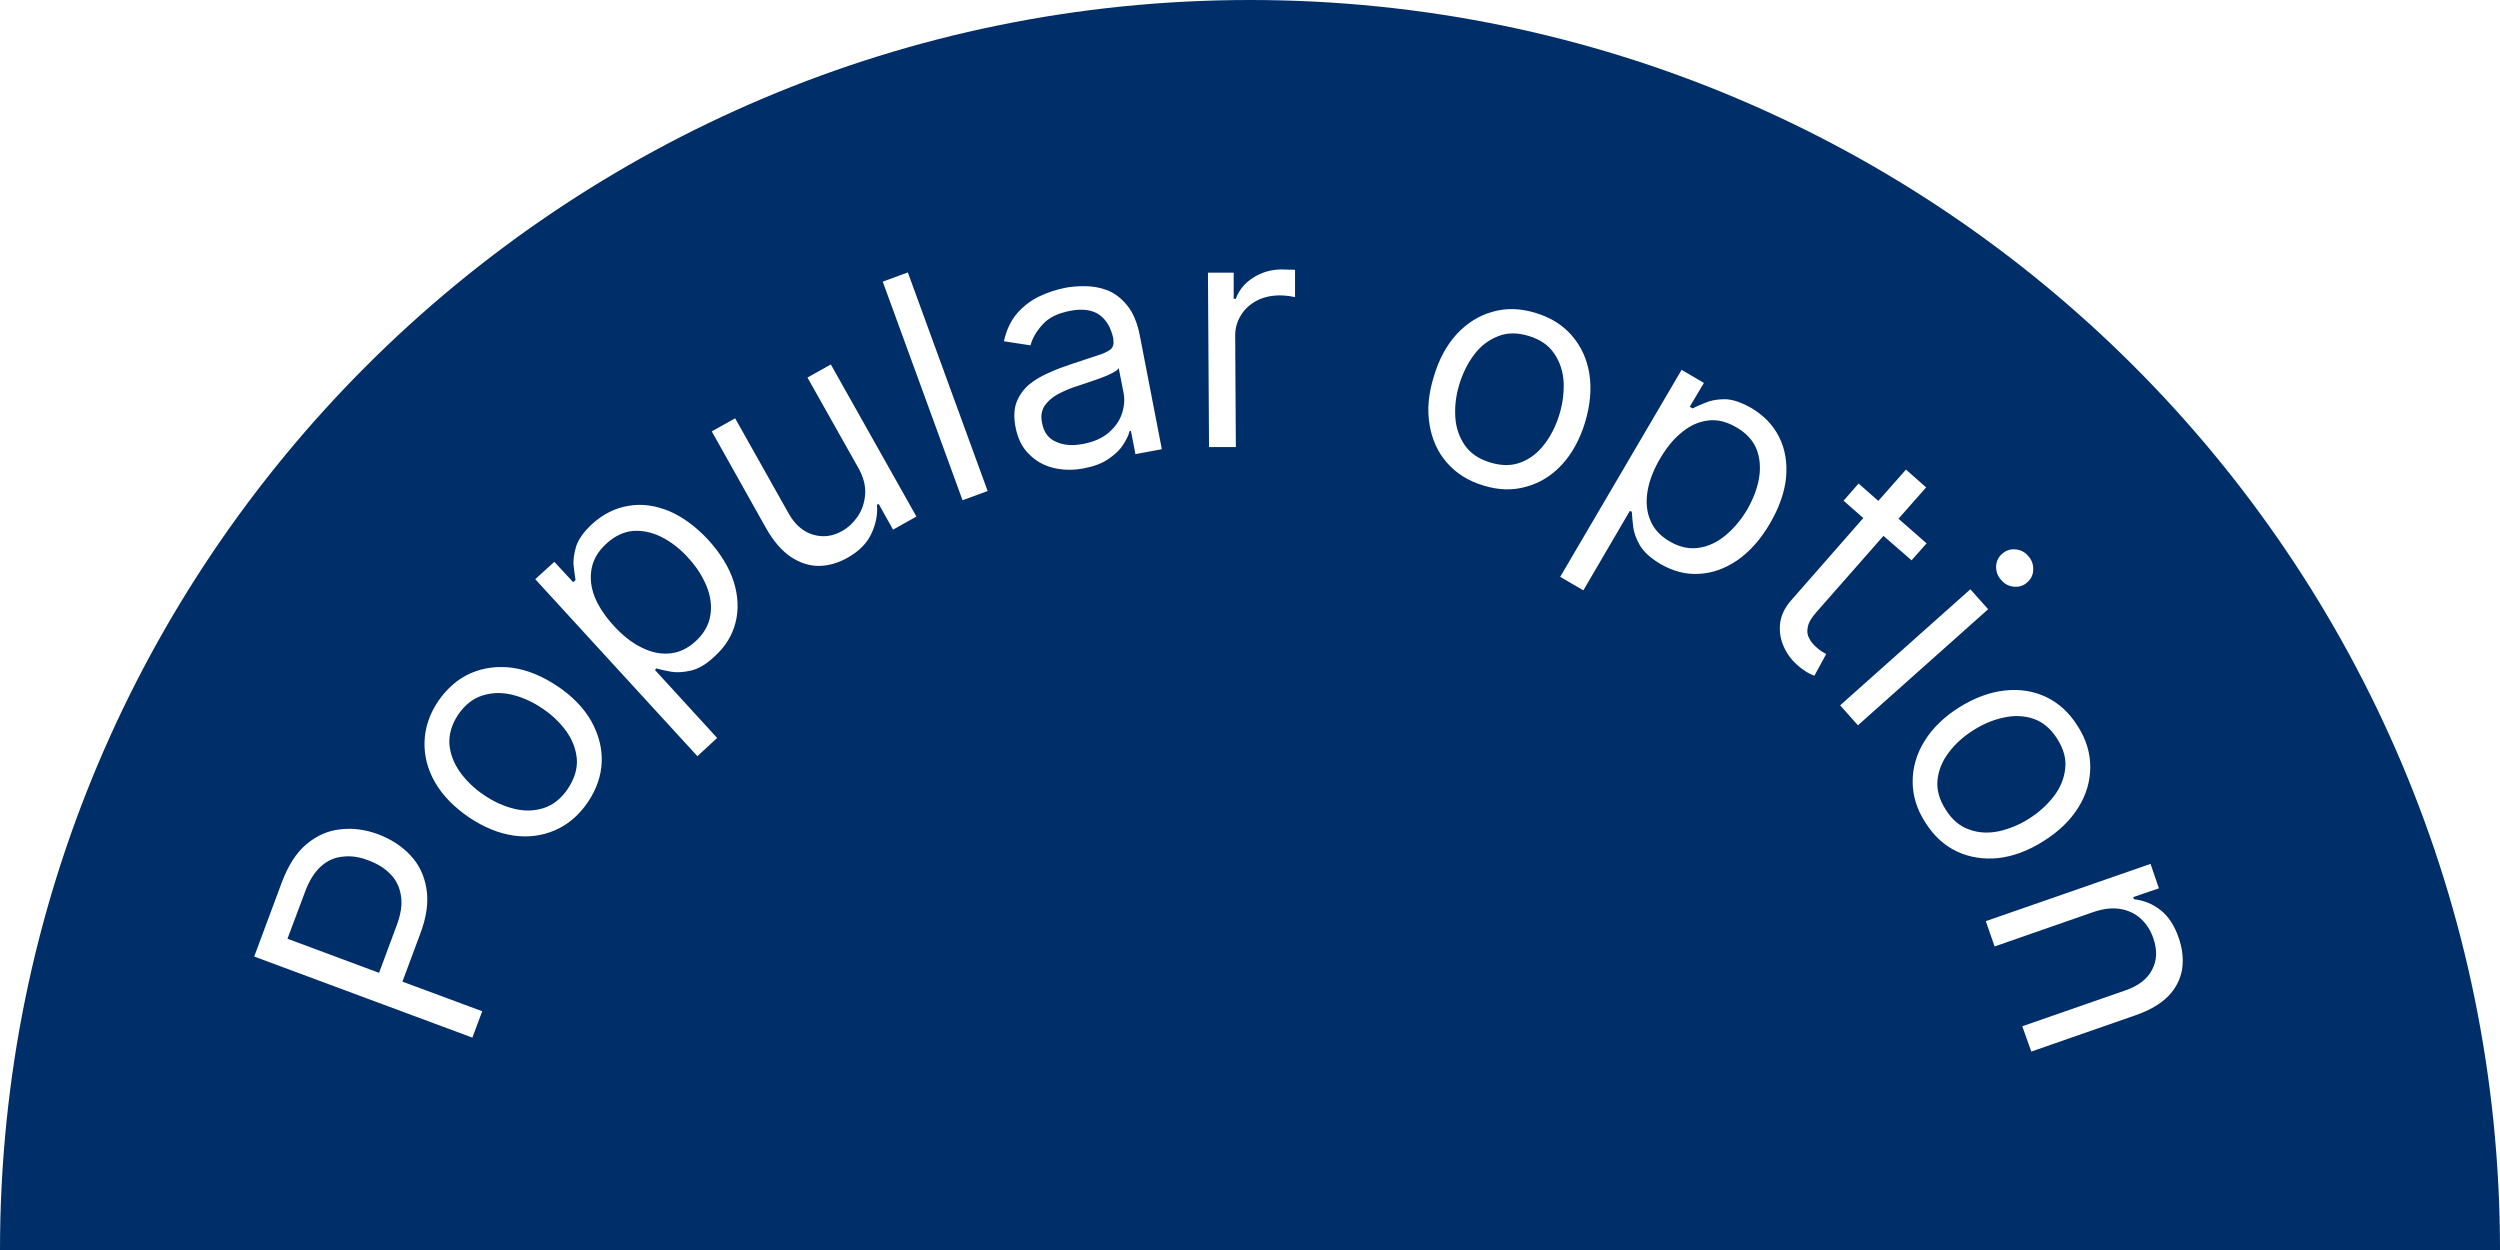 <?xml version="1.0" encoding="UTF-8"?>
<svg id="Layer_1" data-name="Layer 1" xmlns="http://www.w3.org/2000/svg" viewBox="0 0 116.54 58.27">
  <defs>
    <style>
      .cls-1 {
        fill: #002e69;
        stroke-width: 0px;
      }
    </style>
  </defs>
  <path class="cls-1" d="m18.19,40.74c.27.27.44.61.5,1.01.07.4,0,.87-.21,1.42l-.81,2.18-4.27-1.59.81-2.16c.2-.55.46-.96.77-1.23s.65-.41,1.03-.44c.37-.04.77.02,1.17.18.41.15.75.36,1.01.63Z"/>
  <path class="cls-1" d="m26.4,34.09c-.29-.4-.66-.76-1.11-1.06-.45-.31-.92-.52-1.4-.64-.49-.12-.95-.11-1.39.03-.44.13-.82.43-1.14.89-.31.47-.44.93-.41,1.39.04.46.21.89.5,1.3.29.4.66.76,1.11,1.06.45.31.92.52,1.4.64.48.12.94.11,1.38-.03.44-.14.82-.44,1.13-.9.31-.47.45-.92.42-1.38-.04-.46-.2-.89-.49-1.3Zm6.54-6.76c-.19-.46-.47-.91-.87-1.34-.38-.42-.8-.74-1.24-.96s-.88-.31-1.32-.28c-.44.04-.86.24-1.25.6-.37.34-.6.72-.68,1.15-.08.42-.04.86.14,1.32.18.45.48.9.89,1.35.41.45.84.79,1.29,1.01.45.23.89.32,1.32.28.44-.04.84-.23,1.21-.57.38-.35.61-.75.68-1.19.08-.44.02-.9-.17-1.37Zm0,0c-.19-.46-.47-.91-.87-1.34-.38-.42-.8-.74-1.24-.96s-.88-.31-1.32-.28c-.44.04-.86.24-1.25.6-.37.34-.6.72-.68,1.15-.08.42-.04.86.14,1.32.18.45.48.9.89,1.35.41.45.84.79,1.29,1.01.45.23.89.32,1.32.28.44-.04.84-.23,1.21-.57.38-.35.61-.75.68-1.19.08-.44.02-.9-.17-1.37Zm-6.54,6.76c-.29-.4-.66-.76-1.11-1.06-.45-.31-.92-.52-1.4-.64-.49-.12-.95-.11-1.39.03-.44.13-.82.43-1.14.89-.31.47-.44.93-.41,1.39.04.46.21.89.5,1.3.29.4.66.76,1.11,1.06.45.31.92.52,1.4.64.48.12.94.11,1.38-.03.44-.14.82-.44,1.13-.9.31-.47.45-.92.42-1.38-.04-.46-.2-.89-.49-1.3Zm0,0c-.29-.4-.66-.76-1.11-1.06-.45-.31-.92-.52-1.4-.64-.49-.12-.95-.11-1.39.03-.44.13-.82.43-1.14.89-.31.47-.44.93-.41,1.39.04.46.21.89.5,1.3.29.4.66.76,1.11,1.06.45.31.92.52,1.4.64.48.12.94.11,1.38-.03.44-.14.82-.44,1.13-.9.31-.47.45-.92.42-1.38-.04-.46-.2-.89-.49-1.3Zm6.54-6.76c-.19-.46-.47-.91-.87-1.34-.38-.42-.8-.74-1.24-.96s-.88-.31-1.32-.28c-.44.04-.86.24-1.25.6-.37.34-.6.72-.68,1.15-.08.42-.04.86.14,1.32.18.45.48.9.89,1.35.41.45.84.79,1.29,1.01.45.23.89.32,1.32.28.44-.04.84-.23,1.21-.57.38-.35.61-.75.68-1.19.08-.44.02-.9-.17-1.37Zm0,0c-.19-.46-.47-.91-.87-1.34-.38-.42-.8-.74-1.24-.96s-.88-.31-1.32-.28c-.44.04-.86.24-1.25.6-.37.34-.6.72-.68,1.15-.08.42-.04.86.14,1.32.18.45.48.9.89,1.35.41.45.84.79,1.29,1.01.45.23.89.32,1.32.28.44-.04.84-.23,1.21-.57.38-.35.61-.75.68-1.19.08-.44.02-.9-.17-1.37Zm-6.54,6.76c-.29-.4-.66-.76-1.11-1.06-.45-.31-.92-.52-1.4-.64-.49-.12-.95-.11-1.39.03-.44.13-.82.43-1.14.89-.31.47-.44.93-.41,1.39.04.46.21.89.5,1.3.29.4.66.76,1.11,1.06.45.31.92.52,1.4.64.48.12.94.11,1.38-.03.44-.14.82-.44,1.13-.9.31-.47.45-.92.42-1.38-.04-.46-.2-.89-.49-1.3Zm0,0c-.29-.4-.66-.76-1.11-1.06-.45-.31-.92-.52-1.4-.64-.49-.12-.95-.11-1.39.03-.44.13-.82.43-1.14.89-.31.47-.44.93-.41,1.39.04.46.21.89.5,1.3.29.4.66.76,1.11,1.06.45.31.92.52,1.4.64.48.12.94.11,1.38-.03.44-.14.82-.44,1.13-.9.31-.47.45-.92.42-1.38-.04-.46-.2-.89-.49-1.3Zm6.54-6.76c-.19-.46-.47-.91-.87-1.34-.38-.42-.8-.74-1.24-.96s-.88-.31-1.32-.28c-.44.04-.86.24-1.25.6-.37.34-.6.72-.68,1.15-.08.42-.04.86.14,1.32.18.45.48.9.89,1.35.41.45.84.79,1.29,1.01.45.23.89.32,1.32.28.44-.04.84-.23,1.21-.57.38-.35.61-.75.68-1.19.08-.44.02-.9-.17-1.37Zm19.43-9.05l-.22-1.12c-.04.07-.14.15-.3.23-.17.09-.36.17-.58.25-.22.08-.43.15-.64.22-.21.07-.38.13-.51.17-.31.1-.59.23-.85.37-.26.15-.45.33-.59.54-.13.22-.17.48-.1.79.08.43.3.72.66.87.36.16.78.19,1.27.09.48-.09.88-.27,1.17-.52.3-.26.51-.55.62-.89.11-.33.14-.67.07-1Zm0,0l-.22-1.12c-.04.07-.14.15-.3.23-.17.09-.36.17-.58.25-.22.08-.43.15-.64.22-.21.07-.38.13-.51.17-.31.1-.59.23-.85.37-.26.15-.45.33-.59.54-.13.22-.17.48-.1.79.08.43.3.72.66.87.36.16.78.19,1.27.09.48-.09.88-.27,1.17-.52.3-.26.51-.55.62-.89.11-.33.14-.67.07-1Zm-19.43,9.05c-.19-.46-.47-.91-.87-1.34-.38-.42-.8-.74-1.24-.96s-.88-.31-1.32-.28c-.44.04-.86.24-1.25.6-.37.34-.6.72-.68,1.15-.08.42-.04.86.14,1.32.18.45.48.9.89,1.35.41.45.84.79,1.29,1.01.45.23.89.32,1.32.28.44-.04.84-.23,1.21-.57.38-.35.61-.75.68-1.19.08-.44.02-.9-.17-1.37Zm-6.54,6.76c-.29-.4-.66-.76-1.11-1.06-.45-.31-.92-.52-1.4-.64-.49-.12-.95-.11-1.39.03-.44.13-.82.43-1.14.89-.31.47-.44.93-.41,1.39.04.46.21.89.5,1.3.29.4.66.76,1.11,1.06.45.31.92.52,1.4.64.48.12.94.11,1.38-.03.44-.14.82-.44,1.13-.9.31-.47.45-.92.42-1.38-.04-.46-.2-.89-.49-1.3Zm0,0c-.29-.4-.66-.76-1.11-1.06-.45-.31-.92-.52-1.4-.64-.49-.12-.95-.11-1.39.03-.44.13-.82.43-1.14.89-.31.47-.44.93-.41,1.39.04.46.21.89.5,1.3.29.4.66.76,1.11,1.06.45.31.92.52,1.4.64.48.12.94.11,1.38-.03.44-.14.82-.44,1.13-.9.31-.47.45-.92.42-1.38-.04-.46-.2-.89-.49-1.3Zm6.54-6.76c-.19-.46-.47-.91-.87-1.34-.38-.42-.8-.74-1.24-.96s-.88-.31-1.32-.28c-.44.04-.86.24-1.25.6-.37.34-.6.72-.68,1.15-.08.42-.04.86.14,1.32.18.45.48.9.89,1.35.41.45.84.79,1.29,1.01.45.23.89.32,1.32.28.44-.04.84-.23,1.21-.57.38-.35.61-.75.68-1.19.08-.44.02-.9-.17-1.37Zm19.43-9.05l-.22-1.12c-.04.07-.14.15-.3.23-.17.09-.36.17-.58.25-.22.08-.43.15-.64.22-.21.07-.38.13-.51.17-.31.1-.59.23-.85.37-.26.15-.45.33-.59.54-.13.22-.17.48-.1.79.08.43.3.72.66.87.36.16.78.19,1.27.09.48-.09.88-.27,1.17-.52.3-.26.51-.55.62-.89.11-.33.14-.67.07-1Zm20.08-1.8c-.26-.39-.66-.66-1.19-.82-.53-.16-1.01-.16-1.44.02-.43.17-.8.45-1.1.85-.3.4-.53.86-.69,1.38-.16.52-.22,1.03-.19,1.53.03.49.18.93.44,1.31.26.38.66.65,1.19.81.53.16,1.01.16,1.44-.01.43-.17.79-.45,1.09-.85.3-.39.53-.85.69-1.37.16-.52.22-1.03.2-1.53-.03-.5-.18-.94-.44-1.32Zm9.43,4.45c-.17-.41-.48-.75-.94-1.01-.44-.26-.87-.37-1.3-.32-.43.05-.83.22-1.21.53-.39.3-.73.72-1.04,1.24-.31.53-.51,1.04-.59,1.54-.08.49-.04.94.13,1.34.16.4.46.73.89.98.45.27.9.37,1.35.31.44-.06.86-.25,1.25-.57s.73-.72,1.03-1.22c.28-.5.47-.98.55-1.47s.04-.94-.12-1.35Zm0,0c-.17-.41-.48-.75-.94-1.01-.44-.26-.87-.37-1.3-.32-.43.05-.83.22-1.21.53-.39.3-.73.72-1.04,1.24-.31.53-.51,1.04-.59,1.54-.08.49-.04.94.13,1.34.16.4.46.73.89.98.45.27.9.37,1.35.31.44-.06.86-.25,1.25-.57s.73-.72,1.03-1.22c.28-.5.47-.98.55-1.47s.04-.94-.12-1.35Zm-9.43-4.45c-.26-.39-.66-.66-1.19-.82-.53-.16-1.01-.16-1.44.02-.43.17-.8.45-1.1.85-.3.4-.53.86-.69,1.38-.16.52-.22,1.03-.19,1.53.03.49.18.93.44,1.31.26.38.66.65,1.19.81.53.16,1.01.16,1.44-.01.43-.17.79-.45,1.09-.85.3-.39.53-.85.69-1.37.16-.52.22-1.03.2-1.53-.03-.5-.18-.94-.44-1.32Zm-20.08,1.8l-.22-1.12c-.04.07-.14.15-.3.23-.17.09-.36.17-.58.25-.22.08-.43.15-.64.22-.21.07-.38.13-.51.17-.31.1-.59.23-.85.37-.26.15-.45.33-.59.54-.13.22-.17.48-.1.79.08.43.3.72.66.87.36.16.78.19,1.27.09.48-.09.88-.27,1.17-.52.3-.26.51-.55.62-.89.11-.33.14-.67.07-1Zm-19.43,9.05c-.19-.46-.47-.91-.87-1.34-.38-.42-.8-.74-1.24-.96s-.88-.31-1.32-.28c-.44.04-.86.24-1.25.6-.37.34-.6.72-.68,1.15-.08.42-.04.86.14,1.32.18.45.48.9.89,1.35.41.45.84.79,1.29,1.01.45.23.89.32,1.32.28.44-.04.84-.23,1.21-.57.38-.35.61-.75.68-1.19.08-.44.02-.9-.17-1.37Zm-6.54,6.76c-.29-.4-.66-.76-1.11-1.06-.45-.31-.92-.52-1.4-.64-.49-.12-.95-.11-1.39.03-.44.13-.82.43-1.14.89-.31.47-.44.93-.41,1.39.04.46.21.89.5,1.3.29.4.66.76,1.11,1.06.45.31.92.52,1.4.64.48.12.94.11,1.38-.03.44-.14.82-.44,1.13-.9.31-.47.45-.92.42-1.38-.04-.46-.2-.89-.49-1.3Zm0,0c-.29-.4-.66-.76-1.11-1.06-.45-.31-.92-.52-1.4-.64-.49-.12-.95-.11-1.39.03-.44.13-.82.43-1.14.89-.31.47-.44.93-.41,1.39.04.46.21.89.5,1.3.29.4.66.76,1.11,1.06.45.31.92.52,1.4.64.48.12.94.11,1.38-.03.44-.14.82-.44,1.13-.9.31-.47.45-.92.42-1.38-.04-.46-.2-.89-.49-1.3Zm6.54-6.76c-.19-.46-.47-.91-.87-1.34-.38-.42-.8-.74-1.24-.96s-.88-.31-1.32-.28c-.44.04-.86.24-1.25.6-.37.34-.6.72-.68,1.15-.08.42-.04.86.14,1.32.18.45.48.9.89,1.35.41.45.84.79,1.29,1.01.45.23.89.32,1.32.28.44-.04.84-.23,1.21-.57.38-.35.61-.75.68-1.19.08-.44.02-.9-.17-1.37Zm19.43-9.05l-.22-1.12c-.04.07-.14.15-.3.23-.17.09-.36.17-.58.25-.22.08-.43.15-.64.22-.21.07-.38.13-.51.17-.31.1-.59.23-.85.37-.26.15-.45.33-.59.54-.13.22-.17.48-.1.79.08.43.3.72.66.87.36.16.78.19,1.27.09.48-.09.88-.27,1.17-.52.3-.26.51-.55.62-.89.11-.33.14-.67.07-1Zm20.08-1.8c-.26-.39-.66-.66-1.19-.82-.53-.16-1.01-.16-1.44.02-.43.17-.8.45-1.1.85-.3.4-.53.86-.69,1.38-.16.52-.22,1.03-.19,1.53.03.49.18.93.44,1.31.26.38.66.65,1.19.81.53.16,1.01.16,1.44-.01.43-.17.79-.45,1.09-.85.3-.39.53-.85.69-1.37.16-.52.22-1.03.2-1.53-.03-.5-.18-.94-.44-1.32Zm9.43,4.45c-.17-.41-.48-.75-.94-1.01-.44-.26-.87-.37-1.3-.32-.43.05-.83.22-1.21.53-.39.3-.73.72-1.04,1.24-.31.53-.51,1.04-.59,1.54-.08.49-.04.94.13,1.34.16.4.46.73.89.98.45.27.9.37,1.35.31.44-.06.86-.25,1.25-.57s.73-.72,1.03-1.22c.28-.5.47-.98.55-1.47s.04-.94-.12-1.35Zm0,0c-.17-.41-.48-.75-.94-1.01-.44-.26-.87-.37-1.3-.32-.43.05-.83.22-1.21.53-.39.3-.73.72-1.04,1.24-.31.53-.51,1.04-.59,1.54-.08.49-.04.94.13,1.34.16.4.46.73.89.98.45.27.9.37,1.35.31.44-.06.86-.25,1.25-.57s.73-.72,1.03-1.22c.28-.5.47-.98.55-1.47s.04-.94-.12-1.35Zm-9.43-4.45c-.26-.39-.66-.66-1.19-.82-.53-.16-1.01-.16-1.44.02-.43.17-.8.45-1.1.85-.3.4-.53.86-.69,1.38-.16.52-.22,1.03-.19,1.53.03.49.18.93.44,1.31.26.38.66.65,1.19.81.53.16,1.01.16,1.44-.01.43-.17.79-.45,1.09-.85.3-.39.53-.85.69-1.37.16-.52.22-1.03.2-1.53-.03-.5-.18-.94-.44-1.32Zm-20.08,1.8l-.22-1.12c-.04.07-.14.15-.3.23-.17.09-.36.17-.58.25-.22.08-.43.15-.64.22-.21.07-.38.13-.51.17-.31.1-.59.23-.85.37-.26.15-.45.33-.59.54-.13.22-.17.48-.1.79.08.43.3.72.66.87.36.16.78.19,1.27.09.48-.09.88-.27,1.17-.52.3-.26.51-.55.62-.89.11-.33.14-.67.07-1Zm-19.43,9.05c-.19-.46-.47-.91-.87-1.34-.38-.42-.8-.74-1.24-.96s-.88-.31-1.32-.28c-.44.04-.86.24-1.25.6-.37.34-.6.72-.68,1.15-.08.42-.04.86.14,1.32.18.45.48.9.89,1.35.41.45.84.79,1.29,1.01.45.23.89.32,1.32.28.44-.04.84-.23,1.21-.57.38-.35.61-.75.68-1.19.08-.44.02-.9-.17-1.37Zm-6.54,6.76c-.29-.4-.66-.76-1.11-1.06-.45-.31-.92-.52-1.4-.64-.49-.12-.95-.11-1.39.03-.44.13-.82.43-1.14.89-.31.47-.44.93-.41,1.39.04.46.21.89.5,1.3.29.4.66.76,1.11,1.06.45.31.92.52,1.4.64.48.12.94.11,1.38-.03.44-.14.82-.44,1.13-.9.31-.47.45-.92.42-1.38-.04-.46-.2-.89-.49-1.3Zm0,0c-.29-.4-.66-.76-1.11-1.06-.45-.31-.92-.52-1.4-.64-.49-.12-.95-.11-1.39.03-.44.13-.82.43-1.14.89-.31.47-.44.93-.41,1.39.04.46.21.89.5,1.3.29.4.66.76,1.11,1.06.45.31.92.52,1.4.64.48.12.94.11,1.38-.03.44-.14.82-.44,1.13-.9.31-.47.45-.92.42-1.38-.04-.46-.2-.89-.49-1.3Zm6.54-6.76c-.19-.46-.47-.91-.87-1.34-.38-.42-.8-.74-1.24-.96s-.88-.31-1.32-.28c-.44.04-.86.24-1.25.6-.37.34-.6.72-.68,1.15-.08.42-.04.86.14,1.32.18.45.48.9.89,1.35.41.45.84.79,1.29,1.01.45.23.89.32,1.32.28.44-.04.84-.23,1.21-.57.38-.35.61-.75.68-1.19.08-.44.02-.9-.17-1.37Zm19.43-9.05l-.22-1.12c-.04.07-.14.15-.3.23-.17.09-.36.17-.58.25-.22.08-.43.15-.64.22-.21.07-.38.13-.51.17-.31.1-.59.23-.85.37-.26.15-.45.33-.59.54-.13.22-.17.48-.1.79.08.43.3.72.66.87.36.16.78.19,1.27.09.48-.09.88-.27,1.17-.52.3-.26.51-.55.62-.89.11-.33.14-.67.07-1Zm20.08-1.8c-.26-.39-.66-.66-1.19-.82-.53-.16-1.01-.16-1.44.02-.43.17-.8.45-1.1.85-.3.4-.53.86-.69,1.38-.16.52-.22,1.03-.19,1.53.03.49.18.93.44,1.31.26.38.66.65,1.19.81.53.16,1.01.16,1.44-.01.43-.17.79-.45,1.09-.85.3-.39.53-.85.69-1.37.16-.52.22-1.03.2-1.53-.03-.5-.18-.94-.44-1.32Zm9.43,4.45c-.17-.41-.48-.75-.94-1.01-.44-.26-.87-.37-1.3-.32-.43.05-.83.22-1.21.53-.39.3-.73.72-1.04,1.24-.31.53-.51,1.04-.59,1.54-.08.49-.04.94.13,1.34.16.4.46.73.89.98.45.27.9.37,1.35.31.44-.06.86-.25,1.25-.57s.73-.72,1.03-1.22c.28-.5.47-.98.55-1.47s.04-.94-.12-1.35Zm14.02,13.51c-.3-.47-.66-.78-1.1-.93-.44-.15-.9-.17-1.39-.06-.49.1-.96.3-1.42.59s-.84.63-1.14,1.03c-.3.39-.48.82-.53,1.28s.08.92.38,1.39c.29.47.66.78,1.1.93.43.16.89.18,1.38.08.48-.11.96-.3,1.41-.59.46-.29.84-.64,1.15-1.04.3-.39.48-.82.53-1.28.06-.46-.07-.92-.37-1.4Zm0,0c-.3-.47-.66-.78-1.1-.93-.44-.15-.9-.17-1.39-.06-.49.1-.96.3-1.42.59s-.84.63-1.14,1.03c-.3.39-.48.82-.53,1.28s.08.92.38,1.39c.29.47.66.78,1.1.93.43.16.89.18,1.38.08.48-.11.96-.3,1.41-.59.46-.29.84-.64,1.15-1.04.3-.39.48-.82.53-1.28.06-.46-.07-.92-.37-1.4Zm-14.02-13.51c-.17-.41-.48-.75-.94-1.01-.44-.26-.87-.37-1.3-.32-.43.05-.83.22-1.21.53-.39.3-.73.72-1.04,1.24-.31.53-.51,1.04-.59,1.54-.08.49-.04.94.13,1.34.16.4.46.73.89.98.45.27.9.37,1.35.31.44-.06.86-.25,1.25-.57s.73-.72,1.03-1.22c.28-.5.47-.98.55-1.47s.04-.94-.12-1.35Zm-9.43-4.45c-.26-.39-.66-.66-1.19-.82-.53-.16-1.01-.16-1.44.02-.43.17-.8.45-1.1.85-.3.4-.53.86-.69,1.38-.16.52-.22,1.03-.19,1.53.03.49.18.93.44,1.31.26.38.66.65,1.19.81.53.16,1.01.16,1.44-.01.43-.17.79-.45,1.09-.85.3-.39.53-.85.69-1.37.16-.52.22-1.03.2-1.53-.03-.5-.18-.94-.44-1.32Zm-20.08,1.8l-.22-1.12c-.04.07-.14.15-.3.23-.17.09-.36.17-.58.25-.22.08-.43.15-.64.22-.21.07-.38.13-.51.17-.31.1-.59.23-.85.37-.26.15-.45.33-.59.54-.13.22-.17.48-.1.79.08.43.3.72.66.87.36.16.78.19,1.27.09.48-.09.88-.27,1.17-.52.3-.26.51-.55.62-.89.11-.33.14-.67.07-1Zm-19.43,9.05c-.19-.46-.47-.91-.87-1.34-.38-.42-.8-.74-1.24-.96s-.88-.31-1.32-.28c-.44.04-.86.24-1.25.6-.37.34-.6.72-.68,1.15-.08.42-.04.86.14,1.32.18.45.48.9.89,1.35.41.45.84.79,1.29,1.01.45.23.89.32,1.32.28.44-.04.84-.23,1.21-.57.38-.35.61-.75.68-1.19.08-.44.02-.9-.17-1.37Zm-6.54,6.76c-.29-.4-.66-.76-1.11-1.06-.45-.31-.92-.52-1.4-.64-.49-.12-.95-.11-1.39.03-.44.13-.82.43-1.14.89-.31.47-.44.93-.41,1.39.04.46.21.89.5,1.3.29.4.66.76,1.11,1.06.45.31.92.52,1.4.64.48.12.94.11,1.38-.03.44-.14.82-.44,1.13-.9.31-.47.45-.92.42-1.38-.04-.46-.2-.89-.49-1.3ZM58.27,0C26.09,0,0,26.09,0,58.27h116.54C116.54,26.09,90.45,0,58.27,0Zm35.06,25.82c.17-.16.38-.23.62-.21.24.02.44.12.6.31.16.18.24.39.23.63,0,.24-.1.44-.27.59-.17.16-.38.23-.62.21-.24-.02-.44-.12-.6-.31-.17-.18-.24-.39-.24-.63.01-.24.1-.44.28-.59ZM22.02,48.37l-10.17-3.78,1.28-3.44c.3-.8.68-1.4,1.16-1.8.48-.4,1-.63,1.58-.69.58-.07,1.16.01,1.76.23.6.23,1.1.55,1.5.98.4.42.65.94.75,1.56.1.61.01,1.31-.29,2.1l-.83,2.23,3.72,1.38-.46,1.23Zm5.38-10.97c-.41.6-.92,1.04-1.52,1.3-.6.26-1.24.35-1.94.25-.69-.1-1.38-.38-2.08-.85-.7-.48-1.23-1.02-1.58-1.63-.35-.61-.51-1.24-.49-1.89.02-.66.23-1.29.64-1.9.42-.6.92-1.04,1.52-1.3.6-.26,1.25-.34,1.94-.25.7.1,1.4.39,2.1.86s1.22,1.01,1.57,1.62c.34.61.51,1.24.49,1.89-.02.66-.24,1.29-.65,1.9Zm6.89-8.39c-.15.61-.48,1.14-.98,1.59-.38.36-.75.58-1.1.66-.35.08-.66.1-.94.05-.28-.05-.5-.1-.67-.15l-.07.07,2.9,3.17-.92.85-7.56-8.25.89-.81.88.95.11-.1c-.03-.17-.06-.39-.09-.66s.02-.58.12-.92c.11-.33.36-.68.75-1.04.51-.46,1.07-.74,1.69-.84.61-.11,1.24-.02,1.88.24.64.27,1.25.72,1.83,1.34.58.64.98,1.29,1.19,1.95.21.66.24,1.3.09,1.9Zm7.34-4.32l-.67-1.2-.08.04c.04.45-.05.9-.26,1.35-.21.45-.58.82-1.11,1.12-.45.25-.9.38-1.35.38-.46,0-.89-.15-1.31-.43-.42-.29-.8-.73-1.14-1.33l-2.53-4.51,1.09-.61,2.49,4.43c.29.52.67.85,1.13.99.46.14.92.09,1.37-.17.27-.15.51-.37.72-.67.2-.29.32-.64.35-1.04.03-.39-.08-.81-.33-1.25l-2.36-4.19,1.09-.61,3.99,7.09-1.09.61Zm3.24-1.37l-3.72-10.19,1.17-.43,3.72,10.19-1.17.43Zm8.06-2.15l-.21-1.08h-.06c-.05.2-.15.41-.31.65-.15.24-.38.45-.67.65-.3.21-.68.35-1.14.44-.51.1-.99.09-1.44-.02-.45-.11-.83-.33-1.14-.65-.32-.31-.52-.73-.62-1.25-.09-.46-.07-.85.05-1.17.13-.32.32-.59.59-.82.27-.22.58-.4.93-.55.35-.16.71-.29,1.07-.41.47-.16.86-.28,1.15-.38.3-.09.51-.19.64-.29.12-.11.16-.26.13-.46v-.04c-.11-.52-.33-.89-.66-1.12-.34-.23-.79-.29-1.35-.18-.59.11-1.02.33-1.3.65-.29.32-.47.64-.55.96l-1.24-.19c.11-.52.32-.96.61-1.3.3-.34.64-.6,1.03-.79.4-.19.8-.32,1.2-.4.25-.05.55-.08.9-.08.35,0,.7.05,1.05.18.35.13.66.36.94.7.28.33.49.82.61,1.45l1.02,5.27-1.23.23Zm7.16-7.37c-.15-.02-.31-.03-.47-.03-.4.01-.75.09-1.06.26-.3.16-.55.39-.72.68-.18.29-.27.62-.26.98l.03,5.15h-1.25s-.05-8.13-.05-8.13h1.2v1.22h.1c.14-.4.41-.73.8-.98.38-.25.82-.38,1.31-.39.09,0,.2.01.34.01s.24,0,.31.01v1.27s-.13-.02-.28-.05Zm9.05,8.83c-.7-.21-1.26-.57-1.69-1.06s-.7-1.09-.81-1.78c-.12-.69-.05-1.44.2-2.24.24-.81.6-1.47,1.08-1.99.48-.51,1.04-.86,1.67-1.03.63-.18,1.3-.16,2,.06.7.21,1.26.56,1.69,1.06s.7,1.09.81,1.78c.11.7.04,1.45-.2,2.26-.25.81-.61,1.46-1.08,1.97-.48.52-1.04.86-1.67,1.03-.63.18-1.29.16-2-.06Zm11.86,3.48c-.57.39-1.17.61-1.79.64-.62.04-1.22-.12-1.81-.46-.45-.27-.76-.55-.95-.86-.18-.31-.29-.61-.32-.89-.03-.27-.05-.5-.06-.68l-.09-.05-2.17,3.71-1.08-.63,5.66-9.65,1.04.61-.66,1.11.13.08c.15-.08.36-.17.61-.27.25-.11.56-.16.91-.16.36.01.76.15,1.22.41.59.35,1.02.8,1.3,1.36.28.56.38,1.19.32,1.88-.07.69-.32,1.4-.75,2.14-.43.74-.94,1.31-1.51,1.71Zm3.58,5.39c-.09-.03-.2-.08-.34-.16-.13-.08-.29-.19-.46-.34-.27-.24-.48-.52-.63-.86-.15-.34-.21-.69-.17-1.07.04-.38.22-.75.53-1.1l3.35-3.82-.92-.81.7-.8.92.81,1.29-1.46.94.83-1.29,1.46,1.31,1.15-.7.79-1.31-1.14-3.13,3.56c-.23.26-.37.5-.4.7-.04.2-.02.37.07.52.08.16.19.29.33.41.1.09.19.16.27.21.08.05.14.08.19.11l-.55,1.01Zm1.2,1.38l6.07-5.41.83.93-6.07,5.41-.83-.93Zm3.97,5.46c-.4-.62-.59-1.26-.59-1.91s.18-1.28.55-1.88c.36-.59.9-1.12,1.61-1.57.72-.45,1.42-.71,2.12-.79s1.35.02,1.94.3c.59.28,1.08.73,1.47,1.35.4.62.59,1.26.59,1.91s-.18,1.29-.55,1.88c-.37.6-.91,1.13-1.63,1.58-.71.45-1.41.71-2.11.79-.69.07-1.34-.03-1.93-.31-.59-.28-1.08-.73-1.47-1.35Zm11.33,8.09c-.36.37-.86.66-1.51.89l-4.88,1.7-.42-1.18,4.8-1.67c.61-.21,1.03-.53,1.25-.96.23-.43.25-.92.06-1.47-.13-.38-.33-.68-.59-.92-.27-.24-.59-.39-.96-.45-.38-.06-.78-.01-1.23.14l-4.62,1.61-.41-1.18,7.68-2.67.39,1.14-1.2.41.04.1c.45.05.86.21,1.23.5.36.28.65.71.85,1.29.18.52.23,1.01.16,1.48-.08.46-.29.88-.64,1.24Zm-6.49-8.27c.46-.29.84-.64,1.15-1.04.3-.39.48-.82.53-1.28.06-.46-.07-.92-.37-1.4-.3-.47-.66-.78-1.1-.93-.44-.15-.9-.17-1.39-.06-.49.1-.96.3-1.42.59s-.84.63-1.14,1.03c-.3.39-.48.82-.53,1.28s.08.92.38,1.39c.29.47.66.78,1.1.93.43.16.89.18,1.38.08.48-.11.96-.3,1.41-.59Zm-13.65-18.24c-.44-.26-.87-.37-1.3-.32-.43.05-.83.22-1.21.53-.39.3-.73.72-1.04,1.24-.31.53-.51,1.04-.59,1.54-.08.49-.04.94.13,1.34.16.4.46.73.89.98.45.27.9.37,1.35.31.44-.06.86-.25,1.25-.57s.73-.72,1.03-1.22c.28-.5.47-.98.55-1.47s.04-.94-.12-1.35c-.17-.41-.48-.75-.94-1.01Zm-8.49-3.44c-.26-.39-.66-.66-1.19-.82-.53-.16-1.01-.16-1.44.02-.43.17-.8.45-1.1.85-.3.4-.53.86-.69,1.38-.16.52-.22,1.03-.19,1.53.03.49.18.93.44,1.31.26.38.66.65,1.19.81.53.16,1.01.16,1.44-.01.43-.17.79-.45,1.09-.85.3-.39.53-.85.69-1.37.16-.52.22-1.03.2-1.53-.03-.5-.18-.94-.44-1.32Zm-20.3.68c-.04.07-.14.15-.3.23-.17.09-.36.17-.58.25-.22.08-.43.15-.64.22-.21.07-.38.13-.51.17-.31.1-.59.23-.85.37-.26.15-.45.33-.59.54-.13.22-.17.48-.1.79.08.43.3.72.66.87.36.16.78.19,1.27.09.48-.09.88-.27,1.17-.52.3-.26.51-.55.62-.89.11-.33.14-.67.07-1l-.22-1.12Zm-20.08,8.83c-.38-.42-.8-.74-1.24-.96s-.88-.31-1.32-.28c-.44.04-.86.24-1.25.6-.37.34-.6.72-.68,1.15-.08.42-.04.86.14,1.32.18.45.48.9.89,1.35.41.45.84.79,1.29,1.01.45.23.89.32,1.32.28.44-.04.84-.23,1.21-.57.38-.35.61-.75.68-1.19.08-.44.02-.9-.17-1.37-.19-.46-.47-.91-.87-1.34Zm-6.78,7.04c-.45-.31-.92-.52-1.4-.64-.49-.12-.95-.11-1.39.03-.44.13-.82.43-1.14.89-.31.47-.44.93-.41,1.39.04.46.21.89.5,1.3.29.4.66.76,1.11,1.06.45.31.92.52,1.4.64.48.12.94.11,1.38-.03.44-.14.82-.44,1.13-.9.31-.47.45-.92.42-1.38-.04-.46-.2-.89-.49-1.3-.29-.4-.66-.76-1.11-1.06Zm1.11,1.06c-.29-.4-.66-.76-1.11-1.06-.45-.31-.92-.52-1.4-.64-.49-.12-.95-.11-1.39.03-.44.13-.82.43-1.14.89-.31.47-.44.93-.41,1.39.04.46.21.89.5,1.3.29.4.66.76,1.11,1.06.45.31.92.52,1.4.64.48.12.94.11,1.38-.03.44-.14.82-.44,1.13-.9.31-.47.45-.92.42-1.38-.04-.46-.2-.89-.49-1.3Zm6.54-6.76c-.19-.46-.47-.91-.87-1.34-.38-.42-.8-.74-1.24-.96s-.88-.31-1.32-.28c-.44.04-.86.24-1.25.6-.37.34-.6.72-.68,1.15-.08.42-.04.86.14,1.32.18.45.48.9.89,1.35.41.45.84.79,1.29,1.01.45.23.89.32,1.32.28.44-.04.84-.23,1.21-.57.38-.35.61-.75.68-1.19.08-.44.02-.9-.17-1.37Zm19.43-9.05l-.22-1.12c-.04.07-.14.15-.3.23-.17.09-.36.17-.58.25-.22.08-.43.15-.64.22-.21.07-.38.13-.51.17-.31.1-.59.23-.85.37-.26.15-.45.33-.59.54-.13.22-.17.48-.1.79.08.43.3.72.66.87.36.16.78.19,1.27.09.48-.09.88-.27,1.17-.52.3-.26.51-.55.62-.89.11-.33.14-.67.07-1Zm20.08-1.8c-.26-.39-.66-.66-1.19-.82-.53-.16-1.01-.16-1.44.02-.43.17-.8.45-1.1.85-.3.4-.53.86-.69,1.38-.16.52-.22,1.03-.19,1.53.03.49.18.93.44,1.31.26.38.66.65,1.19.81.53.16,1.01.16,1.44-.01.43-.17.79-.45,1.09-.85.3-.39.53-.85.69-1.37.16-.52.22-1.03.2-1.53-.03-.5-.18-.94-.44-1.32Zm9.43,4.45c-.17-.41-.48-.75-.94-1.01-.44-.26-.87-.37-1.3-.32-.43.05-.83.22-1.21.53-.39.3-.73.72-1.04,1.24-.31.53-.51,1.04-.59,1.54-.08.49-.04.94.13,1.34.16.4.46.73.89.98.45.27.9.37,1.35.31.44-.06.86-.25,1.25-.57s.73-.72,1.03-1.22c.28-.5.47-.98.55-1.47s.04-.94-.12-1.35Zm0,0c-.17-.41-.48-.75-.94-1.01-.44-.26-.87-.37-1.3-.32-.43.05-.83.22-1.21.53-.39.3-.73.72-1.04,1.24-.31.53-.51,1.04-.59,1.54-.08.49-.04.94.13,1.34.16.4.46.73.89.98.45.27.9.37,1.35.31.44-.06.86-.25,1.25-.57s.73-.72,1.03-1.22c.28-.5.47-.98.55-1.47s.04-.94-.12-1.35Zm-9.43-4.45c-.26-.39-.66-.66-1.19-.82-.53-.16-1.01-.16-1.44.02-.43.17-.8.45-1.1.85-.3.4-.53.86-.69,1.38-.16.52-.22,1.03-.19,1.53.03.49.18.93.44,1.31.26.38.66.65,1.19.81.53.16,1.01.16,1.44-.01.43-.17.79-.45,1.09-.85.3-.39.53-.85.69-1.37.16-.52.22-1.03.2-1.53-.03-.5-.18-.94-.44-1.32Zm-20.08,1.8l-.22-1.12c-.04.07-.14.15-.3.23-.17.09-.36.17-.58.25-.22.08-.43.15-.64.22-.21.07-.38.13-.51.17-.31.1-.59.23-.85.37-.26.15-.45.33-.59.54-.13.22-.17.48-.1.79.08.43.3.72.66.87.36.16.78.19,1.27.09.48-.09.88-.27,1.17-.52.3-.26.51-.55.62-.89.11-.33.14-.67.07-1Zm-19.43,9.05c-.19-.46-.47-.91-.87-1.34-.38-.42-.8-.74-1.24-.96s-.88-.31-1.32-.28c-.44.04-.86.24-1.25.6-.37.34-.6.72-.68,1.15-.08.42-.04.86.14,1.32.18.45.48.9.89,1.35.41.45.84.79,1.29,1.01.45.23.89.32,1.32.28.44-.04.84-.23,1.21-.57.38-.35.61-.75.68-1.19.08-.44.02-.9-.17-1.37Zm-6.54,6.76c-.29-.4-.66-.76-1.11-1.06-.45-.31-.92-.52-1.4-.64-.49-.12-.95-.11-1.39.03-.44.13-.82.43-1.14.89-.31.47-.44.93-.41,1.39.04.46.21.89.5,1.3.29.4.66.76,1.11,1.06.45.31.92.52,1.4.64.48.12.94.11,1.38-.03.44-.14.82-.44,1.13-.9.31-.47.45-.92.42-1.38-.04-.46-.2-.89-.49-1.3Zm0,0c-.29-.4-.66-.76-1.11-1.06-.45-.31-.92-.52-1.4-.64-.49-.12-.95-.11-1.39.03-.44.13-.82.43-1.14.89-.31.47-.44.93-.41,1.39.04.46.21.89.5,1.3.29.4.66.76,1.11,1.06.45.31.92.52,1.4.64.48.12.94.11,1.38-.03.44-.14.82-.44,1.13-.9.31-.47.45-.92.42-1.38-.04-.46-.2-.89-.49-1.3Zm6.54-6.76c-.19-.46-.47-.91-.87-1.34-.38-.42-.8-.74-1.24-.96s-.88-.31-1.32-.28c-.44.04-.86.24-1.25.6-.37.34-.6.72-.68,1.15-.08.42-.04.86.14,1.32.18.45.48.9.89,1.35.41.45.84.79,1.29,1.01.45.23.89.32,1.32.28.44-.04.84-.23,1.21-.57.38-.35.61-.75.68-1.19.08-.44.02-.9-.17-1.37Zm19.43-9.05l-.22-1.12c-.04.07-.14.15-.3.23-.17.09-.36.17-.58.25-.22.08-.43.15-.64.22-.21.07-.38.13-.51.17-.31.1-.59.23-.85.37-.26.15-.45.33-.59.54-.13.22-.17.48-.1.79.08.43.3.72.66.87.36.16.78.19,1.27.09.48-.09.88-.27,1.17-.52.3-.26.51-.55.62-.89.11-.33.14-.67.07-1Zm20.08-1.8c-.26-.39-.66-.66-1.19-.82-.53-.16-1.01-.16-1.44.02-.43.17-.8.45-1.1.85-.3.4-.53.86-.69,1.38-.16.52-.22,1.03-.19,1.53.03.49.18.93.44,1.31.26.38.66.65,1.19.81.53.16,1.01.16,1.44-.01.43-.17.79-.45,1.09-.85.3-.39.53-.85.69-1.37.16-.52.22-1.03.2-1.53-.03-.5-.18-.94-.44-1.32Zm9.43,4.45c-.17-.41-.48-.75-.94-1.01-.44-.26-.87-.37-1.3-.32-.43.05-.83.22-1.21.53-.39.3-.73.72-1.04,1.24-.31.53-.51,1.04-.59,1.54-.08.49-.04.94.13,1.34.16.4.46.73.89.98.45.27.9.37,1.35.31.44-.06.86-.25,1.25-.57s.73-.72,1.03-1.22c.28-.5.47-.98.55-1.47s.04-.94-.12-1.35Zm0,0c-.17-.41-.48-.75-.94-1.01-.44-.26-.87-.37-1.3-.32-.43.05-.83.22-1.21.53-.39.3-.73.72-1.04,1.24-.31.53-.51,1.04-.59,1.54-.08.49-.04.94.13,1.34.16.4.46.73.89.98.45.27.9.37,1.35.31.44-.06.86-.25,1.25-.57s.73-.72,1.03-1.22c.28-.5.47-.98.55-1.47s.04-.94-.12-1.35Zm-9.43-4.45c-.26-.39-.66-.66-1.19-.82-.53-.16-1.01-.16-1.44.02-.43.17-.8.45-1.1.85-.3.4-.53.86-.69,1.38-.16.52-.22,1.03-.19,1.53.03.49.18.93.44,1.31.26.38.66.65,1.19.81.53.16,1.01.16,1.44-.01.43-.17.79-.45,1.09-.85.3-.39.53-.85.69-1.37.16-.52.22-1.03.2-1.53-.03-.5-.18-.94-.44-1.32Zm-20.08,1.8l-.22-1.12c-.04.07-.14.15-.3.23-.17.09-.36.17-.58.25-.22.08-.43.15-.64.22-.21.07-.38.13-.51.17-.31.1-.59.23-.85.37-.26.15-.45.33-.59.54-.13.22-.17.48-.1.79.08.43.3.72.66.87.36.16.78.19,1.27.09.48-.09.88-.27,1.17-.52.3-.26.51-.55.62-.89.11-.33.14-.67.07-1Zm-19.43,9.05c-.19-.46-.47-.91-.87-1.34-.38-.42-.8-.74-1.24-.96s-.88-.31-1.32-.28c-.44.04-.86.24-1.25.6-.37.34-.6.72-.68,1.15-.08.42-.04.86.14,1.32.18.45.48.9.89,1.35.41.45.84.79,1.29,1.01.45.23.89.32,1.32.28.44-.04.84-.23,1.21-.57.38-.35.61-.75.68-1.19.08-.44.02-.9-.17-1.37Zm-6.54,6.76c-.29-.4-.66-.76-1.11-1.06-.45-.31-.92-.52-1.4-.64-.49-.12-.95-.11-1.39.03-.44.13-.82.43-1.14.89-.31.47-.44.93-.41,1.39.04.46.21.89.5,1.3.29.4.66.76,1.11,1.06.45.31.92.52,1.4.64.48.12.94.11,1.38-.03.44-.14.82-.44,1.13-.9.31-.47.45-.92.42-1.38-.04-.46-.2-.89-.49-1.3Zm0,0c-.29-.4-.66-.76-1.11-1.06-.45-.31-.92-.52-1.4-.64-.49-.12-.95-.11-1.39.03-.44.13-.82.43-1.14.89-.31.47-.44.93-.41,1.39.04.46.21.89.5,1.3.29.4.66.76,1.11,1.06.45.31.92.52,1.4.64.48.12.94.11,1.38-.03.44-.14.82-.44,1.13-.9.31-.47.45-.92.42-1.38-.04-.46-.2-.89-.49-1.3Zm6.54-6.76c-.19-.46-.47-.91-.87-1.34-.38-.42-.8-.74-1.24-.96s-.88-.31-1.32-.28c-.44.04-.86.24-1.25.6-.37.34-.6.72-.68,1.15-.08.42-.04.86.14,1.32.18.45.48.9.89,1.35.41.45.84.79,1.29,1.01.45.23.89.32,1.32.28.44-.04.84-.23,1.21-.57.38-.35.61-.75.68-1.19.08-.44.02-.9-.17-1.37Zm19.43-9.05l-.22-1.12c-.04.07-.14.15-.3.23-.17.09-.36.17-.58.25-.22.08-.43.15-.64.22-.21.07-.38.13-.51.17-.31.1-.59.23-.85.37-.26.15-.45.33-.59.54-.13.22-.17.48-.1.79.08.43.3.72.66.87.36.16.78.19,1.27.09.48-.09.88-.27,1.17-.52.3-.26.51-.55.62-.89.11-.33.14-.67.07-1Zm20.08-1.8c-.26-.39-.66-.66-1.19-.82-.53-.16-1.01-.16-1.44.02-.43.17-.8.45-1.1.85-.3.4-.53.86-.69,1.38-.16.52-.22,1.03-.19,1.53.03.49.18.93.44,1.31.26.38.66.65,1.19.81.53.16,1.01.16,1.44-.01.43-.17.79-.45,1.09-.85.3-.39.53-.85.69-1.37.16-.52.22-1.03.2-1.53-.03-.5-.18-.94-.44-1.32Zm0,0c-.26-.39-.66-.66-1.19-.82-.53-.16-1.01-.16-1.44.02-.43.17-.8.45-1.1.85-.3.4-.53.86-.69,1.38-.16.52-.22,1.03-.19,1.53.03.49.18.93.44,1.31.26.38.66.65,1.19.81.53.16,1.01.16,1.44-.01.43-.17.79-.45,1.09-.85.3-.39.53-.85.69-1.37.16-.52.22-1.03.2-1.53-.03-.5-.18-.94-.44-1.32Zm-20.08,1.8l-.22-1.12c-.04.07-.14.15-.3.23-.17.09-.36.17-.58.25-.22.08-.43.15-.64.22-.21.07-.38.13-.51.17-.31.1-.59.23-.85.37-.26.15-.45.33-.59.54-.13.22-.17.48-.1.79.08.43.3.72.66.87.36.16.78.19,1.27.09.48-.09.88-.27,1.17-.52.3-.26.51-.55.62-.89.11-.33.14-.67.07-1Zm-19.43,9.05c-.19-.46-.47-.91-.87-1.34-.38-.42-.8-.74-1.24-.96s-.88-.31-1.32-.28c-.44.04-.86.24-1.25.6-.37.34-.6.72-.68,1.15-.08.42-.04.86.14,1.32.18.45.48.9.89,1.35.41.45.84.79,1.29,1.01.45.23.89.32,1.32.28.44-.04.84-.23,1.21-.57.38-.35.61-.75.68-1.19.08-.44.02-.9-.17-1.37Zm-6.54,6.76c-.29-.4-.66-.76-1.11-1.06-.45-.31-.92-.52-1.4-.64-.49-.12-.95-.11-1.39.03-.44.13-.82.43-1.14.89-.31.47-.44.93-.41,1.39.04.46.21.89.5,1.3.29.4.66.76,1.11,1.06.45.31.92.52,1.4.64.48.12.94.11,1.38-.03.44-.14.82-.44,1.13-.9.31-.47.45-.92.42-1.38-.04-.46-.2-.89-.49-1.3Zm0,0c-.29-.4-.66-.76-1.11-1.06-.45-.31-.92-.52-1.4-.64-.49-.12-.95-.11-1.39.03-.44.13-.82.43-1.14.89-.31.47-.44.93-.41,1.39.04.46.21.89.5,1.3.29.4.66.76,1.11,1.06.45.31.92.52,1.4.64.48.12.94.11,1.38-.03.44-.14.82-.44,1.13-.9.31-.47.45-.92.42-1.38-.04-.46-.2-.89-.49-1.3Zm6.54-6.76c-.19-.46-.47-.91-.87-1.34-.38-.42-.8-.74-1.24-.96s-.88-.31-1.32-.28c-.44.04-.86.24-1.25.6-.37.34-.6.72-.68,1.15-.08.42-.04.86.14,1.32.18.45.48.9.89,1.35.41.45.84.79,1.29,1.01.45.23.89.32,1.32.28.44-.04.84-.23,1.21-.57.38-.35.61-.75.68-1.19.08-.44.02-.9-.17-1.37Zm19.43-9.05l-.22-1.12c-.04.07-.14.15-.3.23-.17.09-.36.17-.58.25-.22.08-.43.15-.64.22-.21.07-.38.13-.51.17-.31.1-.59.23-.85.37-.26.15-.45.33-.59.54-.13.22-.17.48-.1.79.08.43.3.72.66.87.36.16.78.19,1.27.09.48-.09.88-.27,1.17-.52.3-.26.51-.55.62-.89.11-.33.14-.67.07-1Zm0,0l-.22-1.12c-.04.07-.14.15-.3.23-.17.09-.36.17-.58.25-.22.08-.43.15-.64.22-.21.07-.38.13-.51.17-.31.1-.59.23-.85.37-.26.15-.45.33-.59.54-.13.22-.17.48-.1.79.08.43.3.72.66.87.36.16.78.19,1.27.09.48-.09.88-.27,1.17-.52.3-.26.51-.55.62-.89.11-.33.14-.67.07-1Zm-19.43,9.05c-.19-.46-.47-.91-.87-1.34-.38-.42-.8-.74-1.24-.96s-.88-.31-1.32-.28c-.44.04-.86.24-1.25.6-.37.34-.6.72-.68,1.15-.08.42-.04.86.14,1.32.18.45.48.9.89,1.35.41.45.84.79,1.29,1.01.45.23.89.32,1.32.28.44-.04.84-.23,1.21-.57.38-.35.61-.75.68-1.19.08-.44.02-.9-.17-1.37Zm-6.54,6.76c-.29-.4-.66-.76-1.11-1.06-.45-.31-.92-.52-1.4-.64-.49-.12-.95-.11-1.39.03-.44.13-.82.43-1.14.89-.31.47-.44.93-.41,1.39.04.46.21.89.5,1.3.29.4.66.76,1.11,1.06.45.31.92.52,1.4.64.48.12.94.11,1.38-.03.44-.14.82-.44,1.13-.9.31-.47.45-.92.42-1.38-.04-.46-.2-.89-.49-1.3Zm0,0c-.29-.4-.66-.76-1.11-1.06-.45-.31-.92-.52-1.4-.64-.49-.12-.95-.11-1.39.03-.44.13-.82.43-1.14.89-.31.47-.44.93-.41,1.39.04.46.21.89.5,1.3.29.4.66.76,1.11,1.06.45.31.92.52,1.4.64.48.12.94.11,1.38-.03.44-.14.82-.44,1.13-.9.31-.47.45-.92.42-1.38-.04-.46-.2-.89-.49-1.3Zm6.54-6.76c-.19-.46-.47-.91-.87-1.34-.38-.42-.8-.74-1.24-.96s-.88-.31-1.32-.28c-.44.04-.86.24-1.25.6-.37.34-.6.72-.68,1.15-.08.42-.04.86.14,1.32.18.45.48.9.89,1.35.41.45.84.79,1.29,1.01.45.23.89.32,1.32.28.44-.04.84-.23,1.21-.57.38-.35.61-.75.68-1.19.08-.44.02-.9-.17-1.37Zm0,0c-.19-.46-.47-.91-.87-1.34-.38-.42-.8-.74-1.24-.96s-.88-.31-1.32-.28c-.44.04-.86.24-1.25.6-.37.34-.6.72-.68,1.15-.08.42-.04.86.14,1.32.18.45.48.9.89,1.35.41.45.84.79,1.29,1.01.45.23.89.32,1.32.28.44-.04.84-.23,1.21-.57.38-.35.61-.75.68-1.19.08-.44.02-.9-.17-1.37Zm-6.54,6.76c-.29-.4-.66-.76-1.11-1.06-.45-.31-.92-.52-1.4-.64-.49-.12-.95-.11-1.39.03-.44.13-.82.43-1.14.89-.31.47-.44.93-.41,1.39.04.46.21.89.5,1.3.29.4.66.76,1.11,1.06.45.31.92.52,1.4.64.48.12.94.11,1.38-.03.44-.14.82-.44,1.13-.9.31-.47.45-.92.42-1.38-.04-.46-.2-.89-.49-1.3Zm0,0c-.29-.4-.66-.76-1.11-1.06-.45-.31-.92-.52-1.4-.64-.49-.12-.95-.11-1.39.03-.44.13-.82.43-1.14.89-.31.47-.44.93-.41,1.39.04.46.21.89.5,1.3.29.4.66.76,1.11,1.06.45.31.92.52,1.4.64.48.12.94.11,1.38-.03.44-.14.82-.44,1.13-.9.31-.47.45-.92.42-1.38-.04-.46-.2-.89-.49-1.3Zm0,0c-.29-.4-.66-.76-1.11-1.06-.45-.31-.92-.52-1.4-.64-.49-.12-.95-.11-1.39.03-.44.13-.82.43-1.14.89-.31.47-.44.93-.41,1.39.04.46.21.89.5,1.3.29.4.66.76,1.11,1.06.45.31.92.52,1.4.64.48.12.94.11,1.38-.03.44-.14.82-.44,1.13-.9.31-.47.45-.92.42-1.38-.04-.46-.2-.89-.49-1.3Z"/>
</svg>